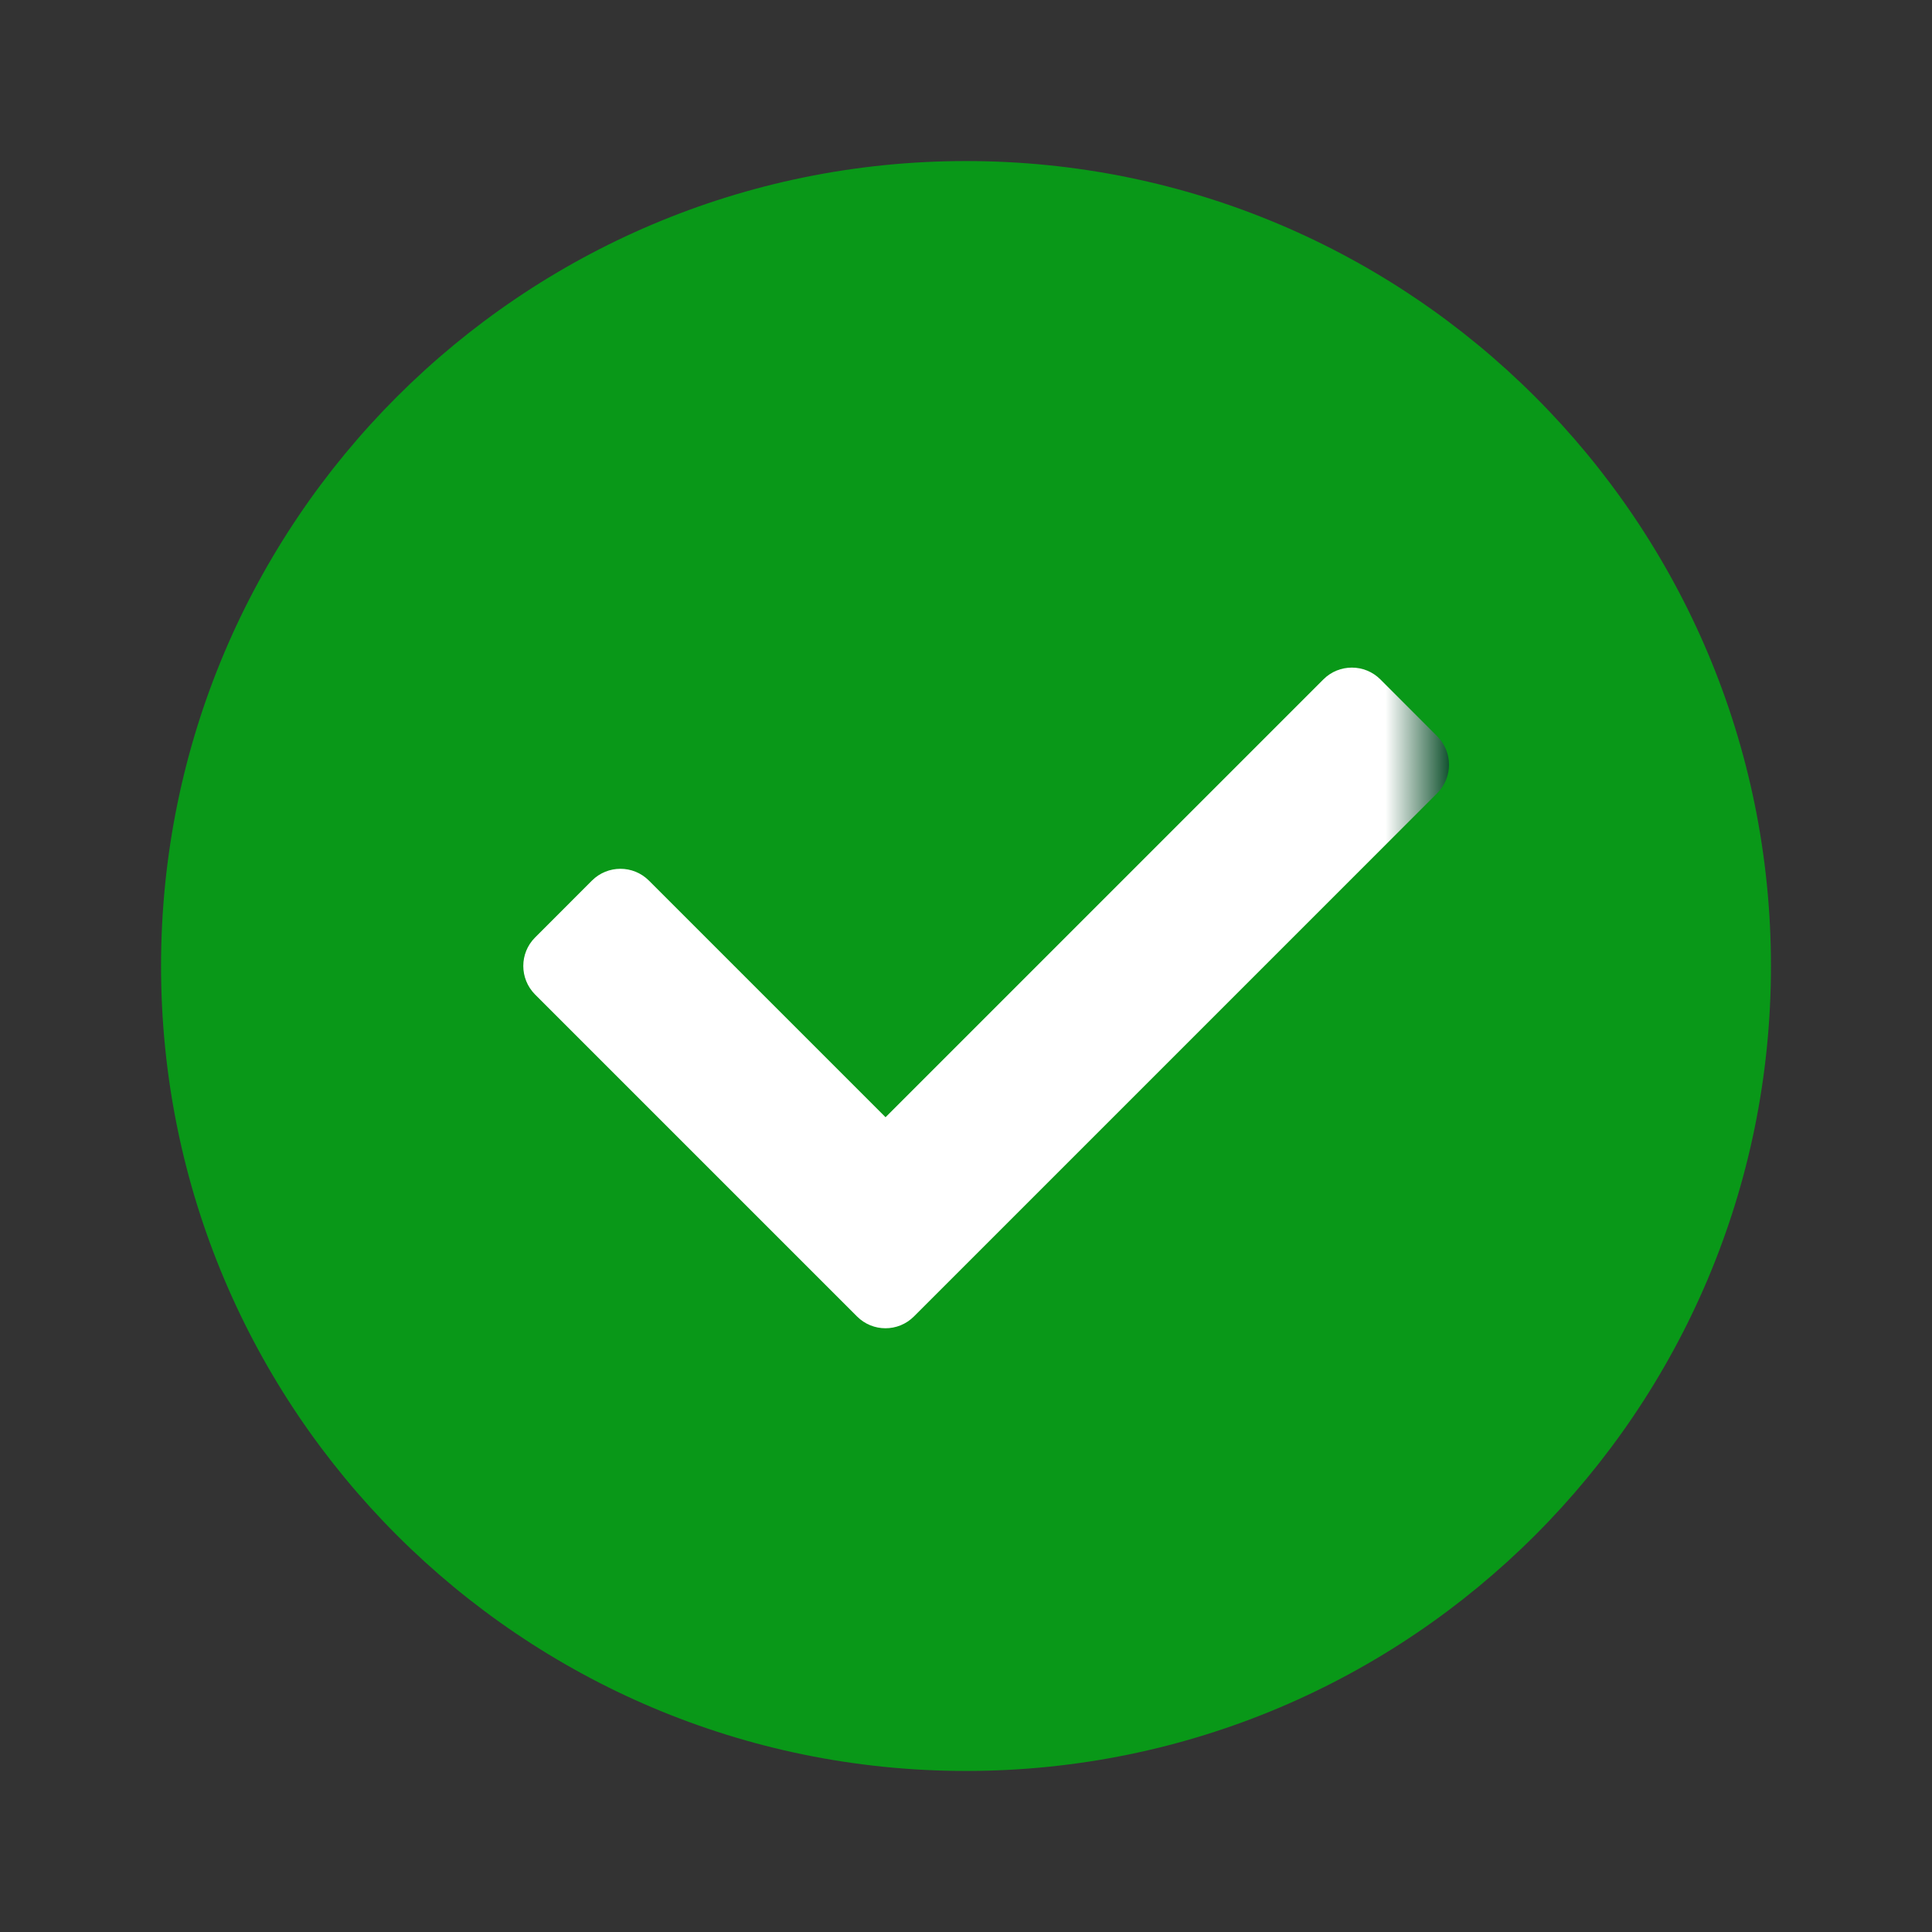 <?xml version="1.0" encoding="UTF-8"?>
<svg xmlns="http://www.w3.org/2000/svg" xmlns:xlink="http://www.w3.org/1999/xlink" width="50pt" height="50pt" viewBox="0 0 50 50" version="1.1">
<rect x="0" y="0" width="50" height="50" fill="#333333" stroke="none"/>
<defs>
<linearGradient id="linear0" gradientUnits="userSpaceOnUse" x1="9.858" y1="9.858" x2="38.142" y2="38.142" gradientTransform="matrix(1.042,0,0,1.042,0,0)">
<stop offset="0" style="stop-color:rgb(3.9%,59.6%,9.4%);stop-opacity:1;"/>
<stop offset="1" style="stop-color:rgb(3.9%,59.6%,9.4%);stop-opacity:1;"/>
</linearGradient>
<linearGradient id="linear1" gradientUnits="userSpaceOnUse" x1="13" y1="24.793" x2="36" y2="24.793" gradientTransform="matrix(1.042,0,0,1.042,0,0)">
<stop offset="0.824" style="stop-color:rgb(100%,100%,100%);stop-opacity:1;"/>
<stop offset="0.931" style="stop-color:rgb(100%,100%,100%);stop-opacity:1;"/>
<stop offset="1" style="stop-color:rgb(6.667%,32.157%,18.431%);stop-opacity:1;"/>
</linearGradient>
</defs>
<g id="surface1927">
<path style=" stroke:none;fill-rule:nonzero;fill:url(#linear0);" d="M 45.832 25 C 45.832 36.504 36.504 45.832 25 45.832 C 13.496 45.832 4.168 36.504 4.168 25 C 4.168 13.496 13.496 4.168 25 4.168 C 36.504 4.168 45.832 13.496 45.832 25 Z M 45.832 25 "/>
<path style=" stroke:none;fill-rule:nonzero;fill:url(#linear1);" d="M 22.18 34.07 L 13.848 25.738 C 13.441 25.328 13.441 24.668 13.848 24.262 L 15.32 22.789 C 15.727 22.383 16.387 22.383 16.793 22.789 L 22.918 28.914 L 34.25 17.582 C 34.656 17.176 35.316 17.176 35.723 17.582 L 37.195 19.055 C 37.602 19.461 37.602 20.121 37.195 20.527 L 23.652 34.07 C 23.246 34.477 22.586 34.477 22.18 34.07 Z M 22.18 34.07 "/>
</g>
</svg>
